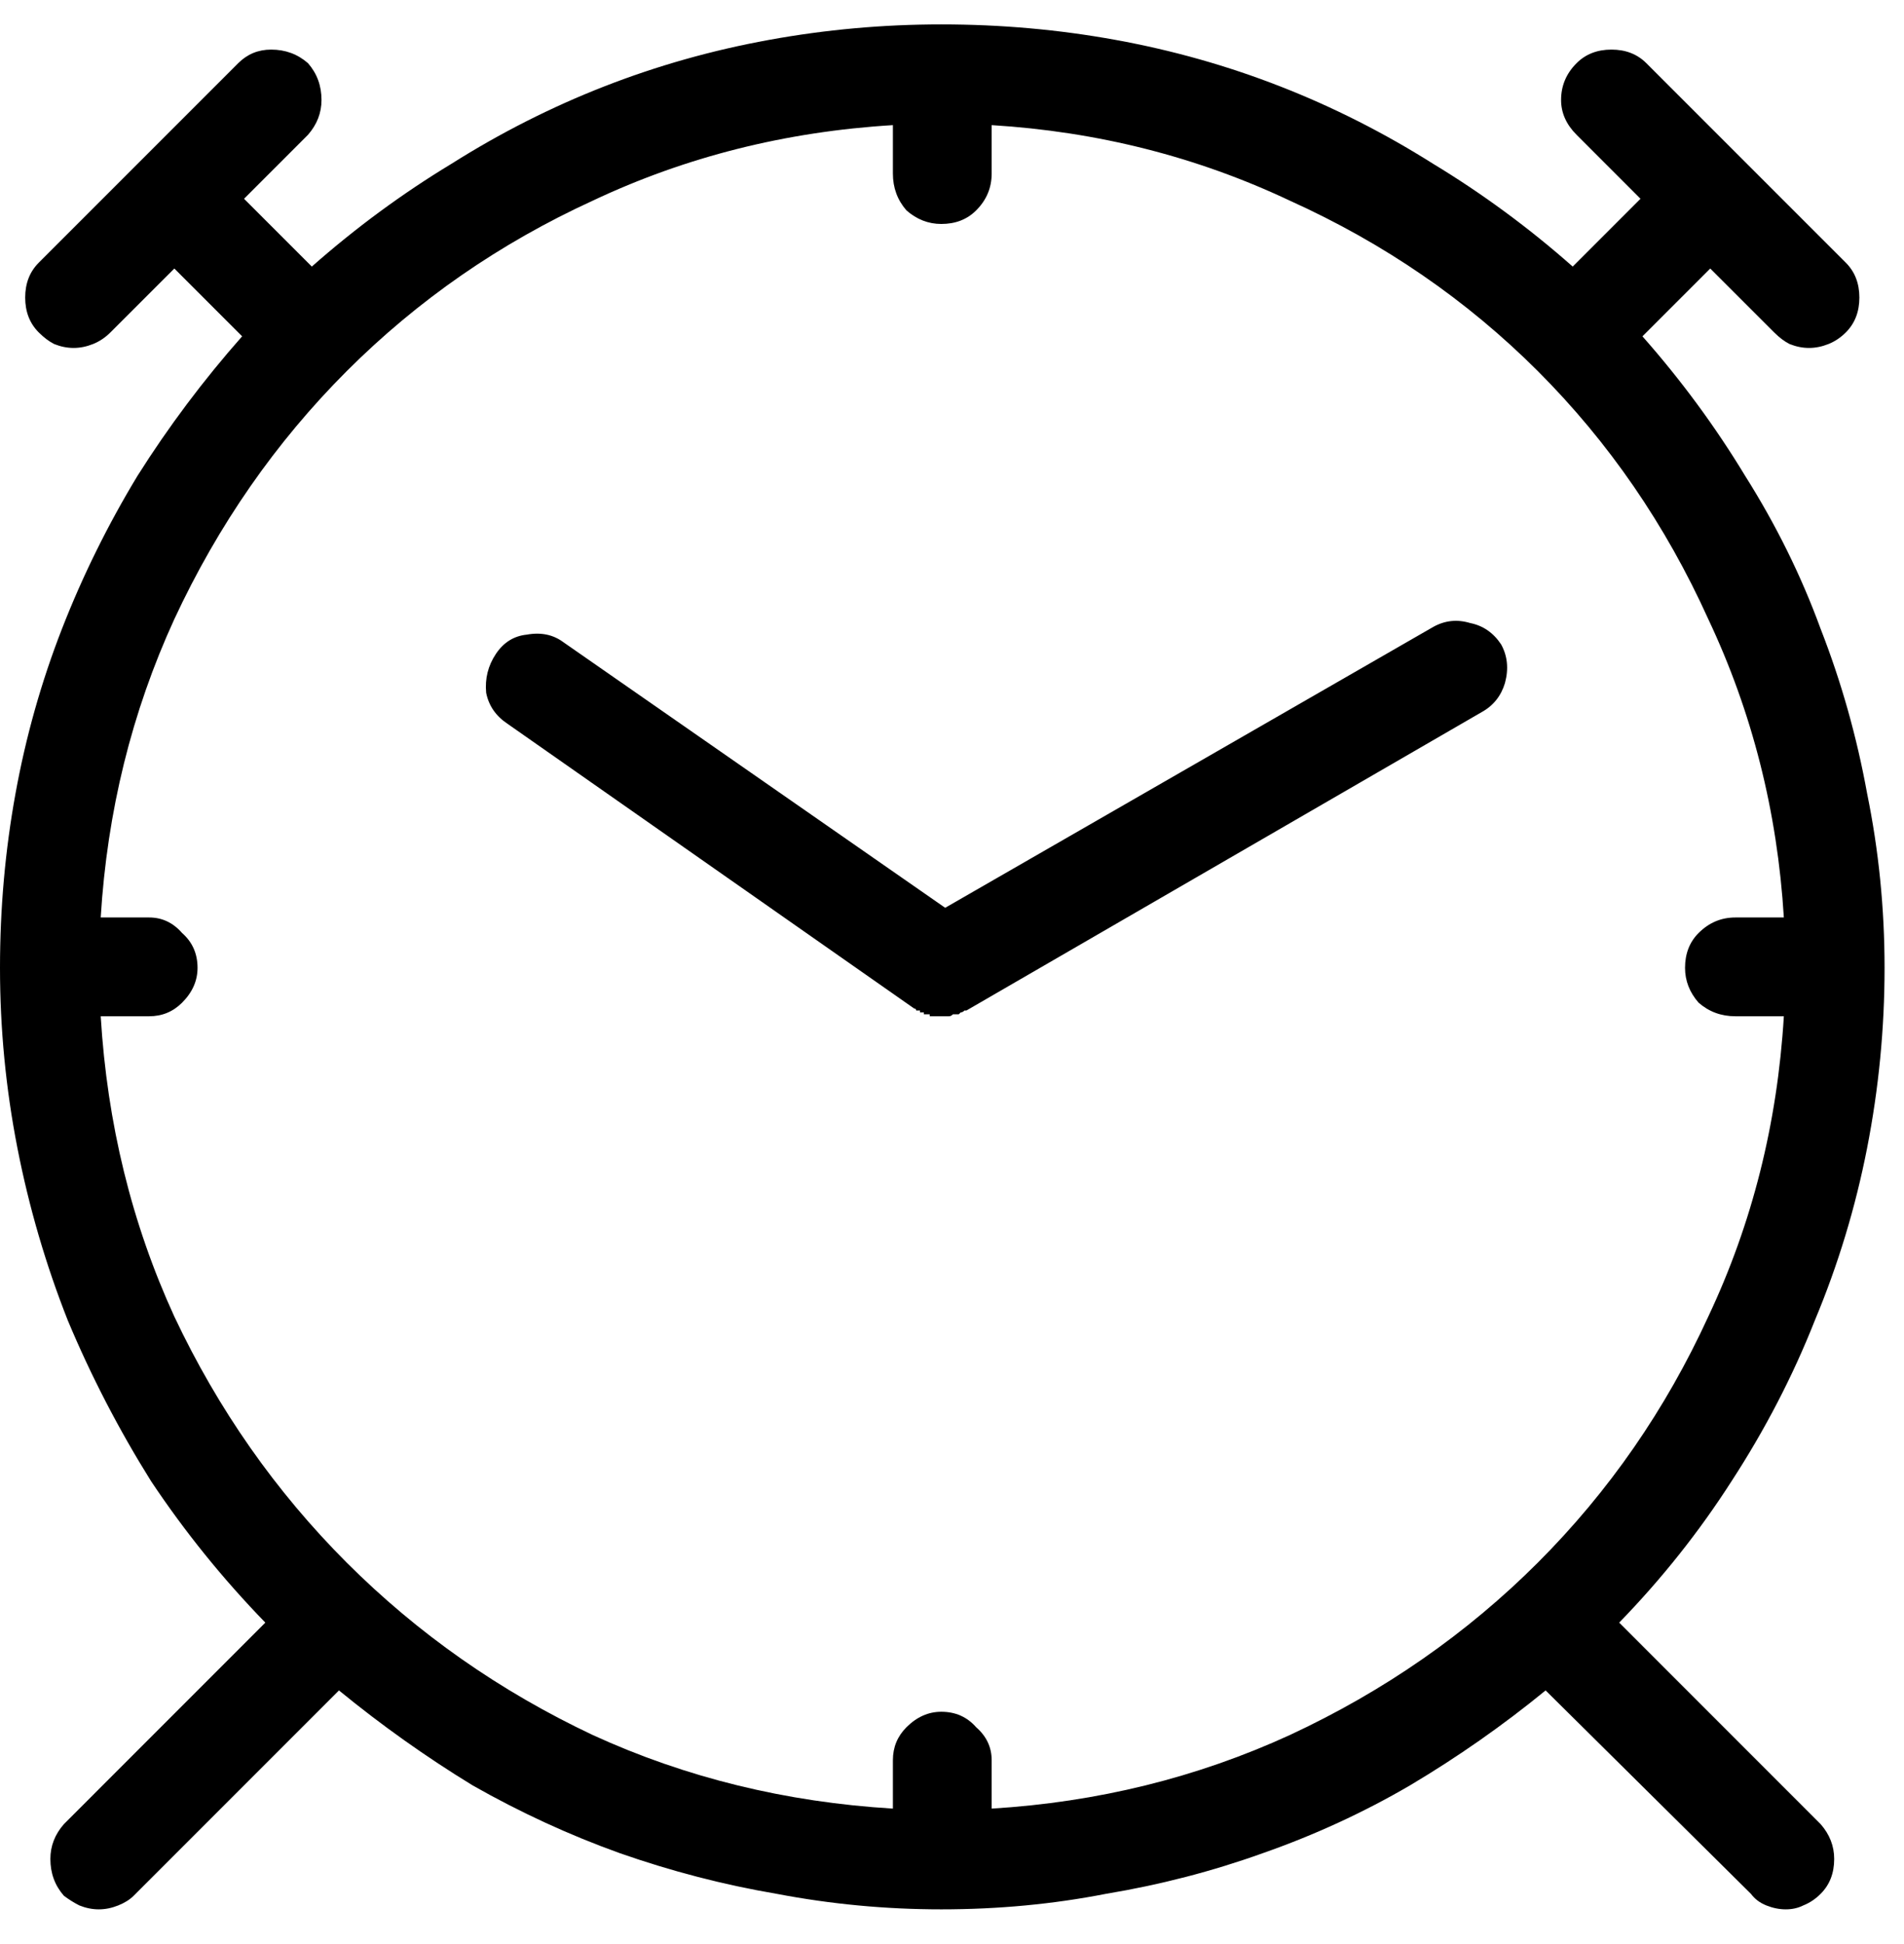 <svg xmlns="http://www.w3.org/2000/svg" width="48" height="49" viewBox="0 0 48 49" fill="none"><path d="M37.842 16.24C37.647 15.947 37.386 15.768 37.06 15.703C36.735 15.605 36.426 15.638 36.133 15.801L23.828 22.881L14.209 16.191C13.949 15.996 13.639 15.931 13.281 15.996C12.956 16.029 12.695 16.191 12.5 16.484C12.305 16.777 12.223 17.103 12.256 17.461C12.321 17.787 12.5 18.047 12.793 18.242L23.047 25.42C23.079 25.42 23.096 25.436 23.096 25.469C23.096 25.469 23.112 25.469 23.145 25.469C23.177 25.469 23.193 25.469 23.193 25.469C23.193 25.501 23.193 25.518 23.193 25.518C23.226 25.518 23.242 25.518 23.242 25.518C23.242 25.518 23.259 25.518 23.291 25.518C23.291 25.518 23.291 25.534 23.291 25.566C23.324 25.566 23.34 25.566 23.34 25.566C23.372 25.566 23.389 25.566 23.389 25.566C23.389 25.566 23.405 25.566 23.438 25.566C23.438 25.566 23.438 25.583 23.438 25.615C23.47 25.615 23.486 25.615 23.486 25.615C23.519 25.615 23.535 25.615 23.535 25.615C23.568 25.615 23.584 25.615 23.584 25.615C23.616 25.615 23.633 25.615 23.633 25.615C23.633 25.615 23.649 25.615 23.682 25.615C23.714 25.615 23.73 25.615 23.73 25.615C23.763 25.615 23.796 25.615 23.828 25.615C23.861 25.615 23.877 25.615 23.877 25.615C23.91 25.615 23.926 25.615 23.926 25.615C23.958 25.615 23.991 25.599 24.023 25.566C24.056 25.566 24.072 25.566 24.072 25.566C24.105 25.566 24.137 25.566 24.17 25.566C24.203 25.534 24.219 25.518 24.219 25.518C24.251 25.518 24.284 25.501 24.316 25.469C24.349 25.469 24.365 25.469 24.365 25.469L37.353 17.949C37.647 17.787 37.842 17.542 37.94 17.217C38.037 16.859 38.005 16.533 37.842 16.24ZM40.82 40.898C41.895 39.792 42.839 38.603 43.652 37.334C44.499 36.032 45.199 34.681 45.752 33.281C46.338 31.881 46.777 30.433 47.07 28.936C47.363 27.438 47.51 25.924 47.51 24.395C47.51 22.897 47.363 21.432 47.07 20C46.81 18.568 46.419 17.184 45.898 15.85C45.41 14.515 44.775 13.229 43.994 11.992C43.245 10.755 42.383 9.583 41.406 8.477L43.115 6.768L44.727 8.379C44.857 8.509 44.987 8.607 45.117 8.672C45.28 8.737 45.443 8.77 45.605 8.77C45.768 8.77 45.931 8.737 46.094 8.672C46.257 8.607 46.403 8.509 46.533 8.379C46.761 8.151 46.875 7.858 46.875 7.5C46.875 7.142 46.761 6.849 46.533 6.621L41.504 1.592C41.276 1.364 40.983 1.25 40.625 1.25C40.267 1.25 39.974 1.364 39.746 1.592C39.486 1.852 39.355 2.161 39.355 2.52C39.355 2.845 39.486 3.138 39.746 3.398L41.357 5.01L39.648 6.719C38.542 5.742 37.37 4.88 36.133 4.131C34.896 3.35 33.61 2.699 32.275 2.178C30.941 1.657 29.557 1.266 28.125 1.006C26.693 0.745 25.228 0.615 23.73 0.615C22.266 0.615 20.817 0.745 19.385 1.006C17.953 1.266 16.569 1.657 15.234 2.178C13.9 2.699 12.614 3.35 11.377 4.131C10.14 4.88 8.968 5.742 7.861 6.719L6.152 5.01L7.764 3.398C7.992 3.138 8.105 2.845 8.105 2.52C8.105 2.161 7.992 1.852 7.764 1.592C7.503 1.364 7.194 1.25 6.836 1.25C6.51 1.25 6.234 1.364 6.006 1.592L0.977 6.621C0.749 6.849 0.635 7.142 0.635 7.5C0.635 7.858 0.749 8.151 0.977 8.379C1.107 8.509 1.237 8.607 1.367 8.672C1.53 8.737 1.693 8.77 1.855 8.77C2.018 8.77 2.181 8.737 2.344 8.672C2.507 8.607 2.653 8.509 2.783 8.379L4.395 6.768L6.104 8.477C5.127 9.583 4.248 10.755 3.467 11.992C2.718 13.229 2.083 14.515 1.562 15.85C1.042 17.184 0.651 18.568 0.391 20C0.13 21.432 0 22.897 0 24.395C0 25.924 0.146 27.438 0.439 28.936C0.732 30.433 1.156 31.881 1.709 33.281C2.295 34.681 2.995 36.032 3.809 37.334C4.655 38.603 5.615 39.792 6.689 40.898L1.611 45.977C1.383 46.237 1.27 46.53 1.27 46.855C1.27 47.214 1.383 47.523 1.611 47.783C1.742 47.881 1.872 47.962 2.002 48.027C2.165 48.092 2.327 48.125 2.49 48.125C2.653 48.125 2.816 48.092 2.979 48.027C3.141 47.962 3.271 47.881 3.369 47.783L8.545 42.607C9.619 43.486 10.742 44.284 11.914 45C13.118 45.684 14.355 46.253 15.625 46.709C16.927 47.165 18.245 47.507 19.58 47.734C20.947 47.995 22.331 48.125 23.73 48.125C25.163 48.125 26.546 47.995 27.881 47.734C29.248 47.507 30.566 47.165 31.836 46.709C33.138 46.253 34.375 45.684 35.547 45C36.751 44.284 37.891 43.486 38.965 42.607L44.141 47.734C44.238 47.865 44.368 47.962 44.531 48.027C44.694 48.092 44.857 48.125 45.02 48.125C45.182 48.125 45.329 48.092 45.459 48.027C45.622 47.962 45.768 47.865 45.898 47.734C46.126 47.507 46.24 47.214 46.24 46.855C46.24 46.53 46.126 46.237 45.898 45.977L40.82 40.898ZM25 45.586V44.365C25 44.04 24.87 43.763 24.609 43.535C24.381 43.275 24.088 43.145 23.73 43.145C23.405 43.145 23.112 43.275 22.852 43.535C22.624 43.763 22.51 44.04 22.51 44.365V45.586C19.808 45.423 17.285 44.805 14.941 43.73C12.598 42.624 10.531 41.175 8.74 39.385C6.95 37.594 5.501 35.527 4.395 33.184C3.32 30.84 2.702 28.317 2.539 25.615H3.76C4.085 25.615 4.362 25.501 4.59 25.273C4.85 25.013 4.98 24.72 4.98 24.395C4.98 24.037 4.85 23.744 4.59 23.516C4.362 23.255 4.085 23.125 3.76 23.125H2.539C2.702 20.456 3.32 17.949 4.395 15.605C5.501 13.229 6.95 11.146 8.74 9.355C10.531 7.565 12.598 6.133 14.941 5.059C17.285 3.952 19.808 3.317 22.51 3.154V4.375C22.51 4.733 22.624 5.042 22.852 5.303C23.112 5.531 23.405 5.645 23.73 5.645C24.088 5.645 24.381 5.531 24.609 5.303C24.87 5.042 25 4.733 25 4.375V3.154C27.669 3.317 30.176 3.952 32.52 5.059C34.896 6.133 36.979 7.565 38.77 9.355C40.56 11.146 41.992 13.229 43.066 15.605C44.173 17.949 44.808 20.456 44.971 23.125H43.75C43.392 23.125 43.083 23.255 42.822 23.516C42.594 23.744 42.48 24.037 42.48 24.395C42.48 24.72 42.594 25.013 42.822 25.273C43.083 25.501 43.392 25.615 43.75 25.615H44.971C44.808 28.317 44.173 30.84 43.066 33.184C41.992 35.527 40.56 37.594 38.77 39.385C36.979 41.175 34.896 42.624 32.52 43.73C30.176 44.805 27.669 45.423 25 45.586Z" fill="currentColor"></path></svg>